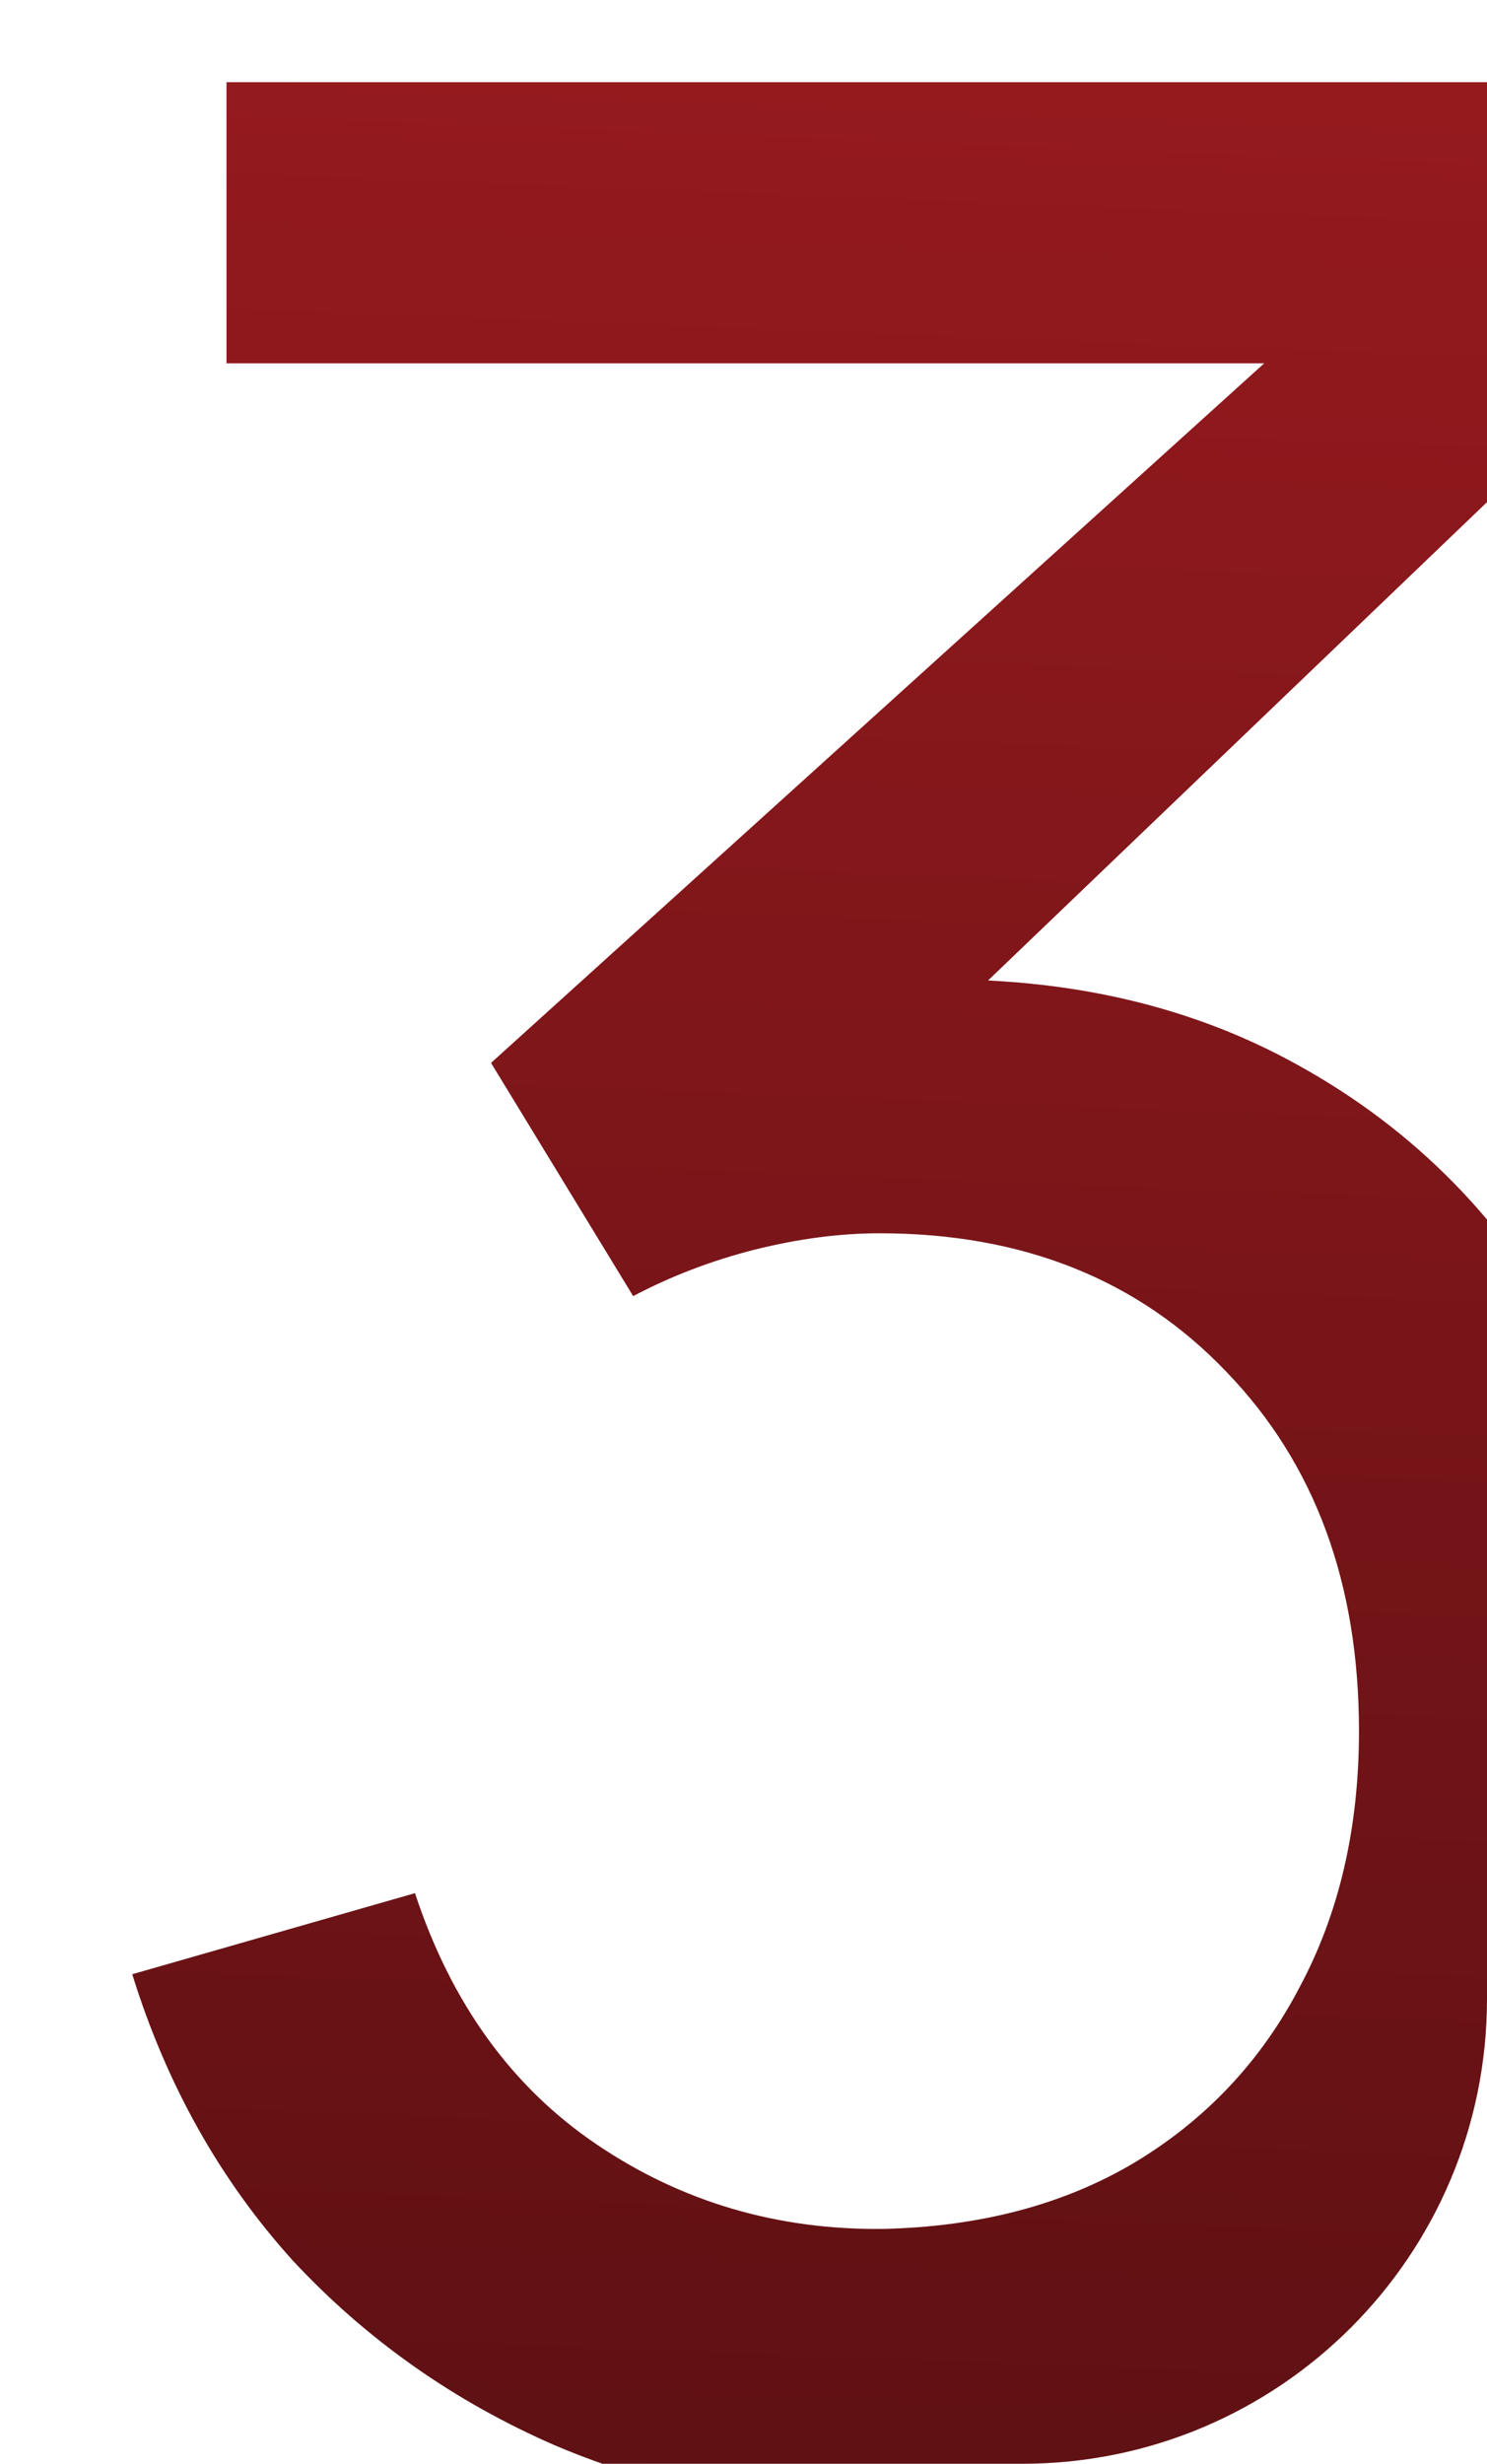 <?xml version="1.0" encoding="UTF-8"?> <svg xmlns="http://www.w3.org/2000/svg" width="32" height="53" viewBox="0 0 32 53" fill="none"> <g clip-path="url(#clip0_229_307)"> <path d="M19.034 53.996C16.496 53.996 14.136 53.534 11.954 52.609C9.772 51.66 7.886 50.332 6.297 48.624C4.732 46.892 3.582 44.841 2.846 42.469L8.93 40.725C9.713 43.097 11.017 44.9 12.844 46.133C14.67 47.367 16.722 47.972 18.999 47.948C21.086 47.901 22.889 47.426 24.407 46.525C25.948 45.6 27.134 44.343 27.964 42.754C28.818 41.164 29.245 39.326 29.245 37.239C29.245 34.061 28.297 31.487 26.399 29.518C24.502 27.526 22.011 26.53 18.928 26.53C18.074 26.53 17.172 26.648 16.224 26.886C15.299 27.123 14.433 27.455 13.626 27.882L10.567 22.865L29.565 5.681L30.384 7.816H4.874V1.768H35.08V7.851L18.892 23.363L18.821 21.122C22.213 20.885 25.177 21.442 27.715 22.794C30.253 24.146 32.222 26.079 33.621 28.593C35.044 31.108 35.756 33.989 35.756 37.239C35.756 40.512 35.021 43.406 33.55 45.92C32.08 48.434 30.087 50.415 27.573 51.861C25.059 53.285 22.213 53.996 19.034 53.996Z" fill="url(#paint0_linear_229_307)"></path> </g> <defs> <linearGradient id="paint0_linear_229_307" x1="41" y1="-82.5" x2="32.228" y2="145.648" gradientUnits="userSpaceOnUse"> <stop stop-color="#EC2930"></stop> <stop offset="1"></stop> </linearGradient> <clipPath id="clip0_229_307"> <path d="M0 0H32V43C32 48.523 27.523 53 22 53H0V0Z" fill="white"></path> </clipPath> </defs> </svg> 